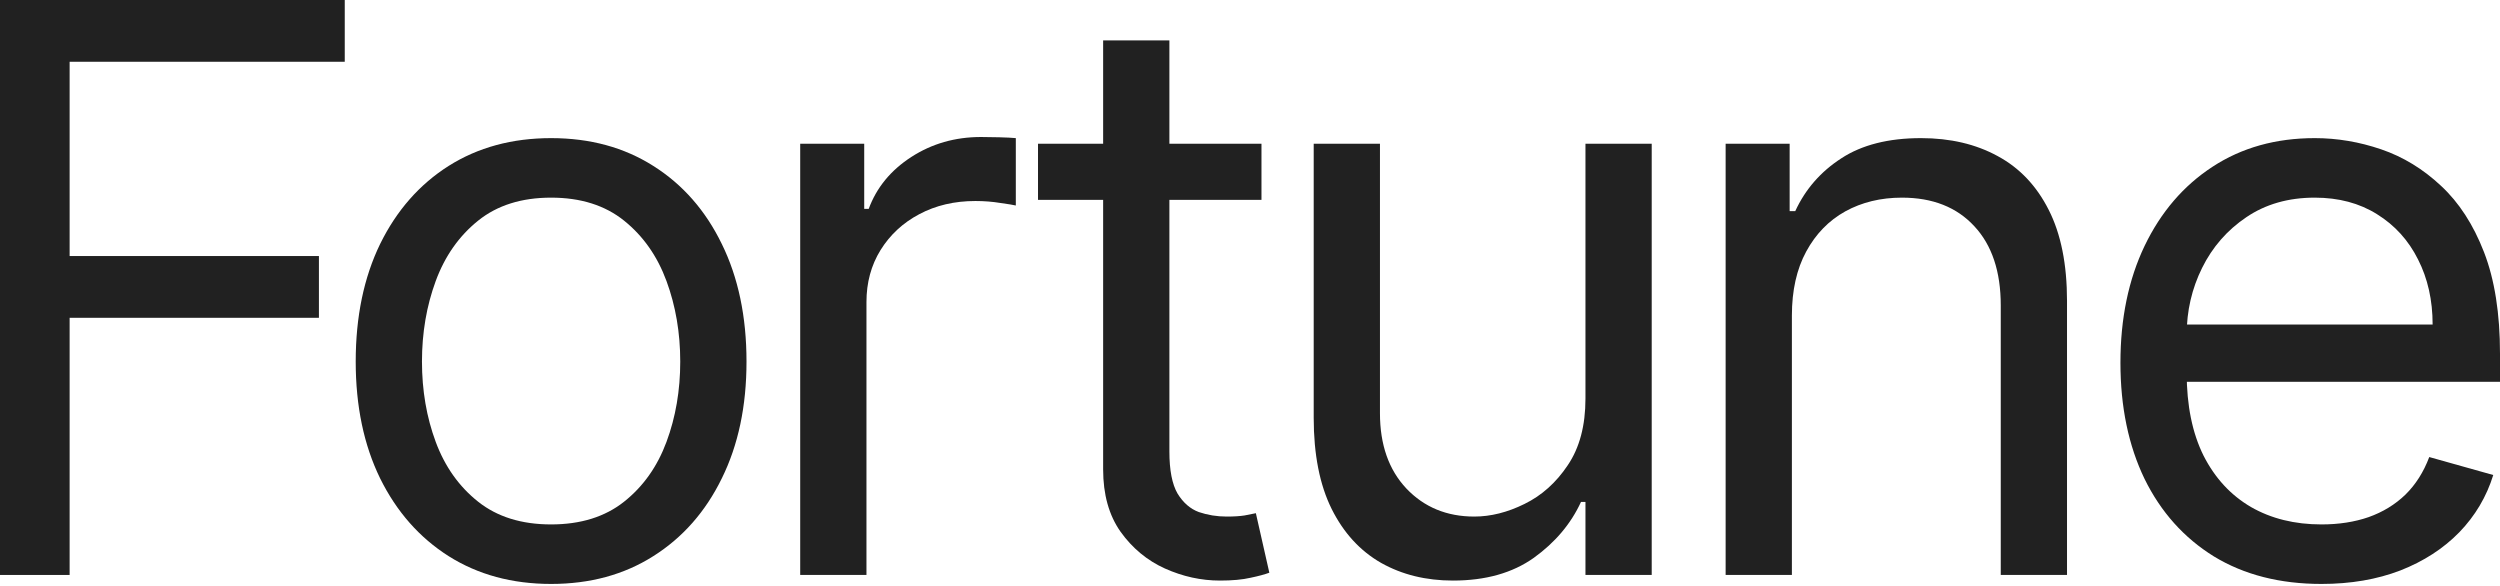 <?xml version="1.0" encoding="UTF-8"?> <svg xmlns="http://www.w3.org/2000/svg" width="708" height="166" viewBox="0 0 708 166" fill="none"> <path d="M0 162.828V-0H97.633V17.491H19.718V72.509H90.319V90.001H19.718V162.828H0Z" fill="#212121"></path> <path d="M156.073 165.372C145.049 165.372 135.375 162.749 127.054 157.501C118.785 152.254 112.319 144.913 107.654 135.478C103.043 126.043 100.737 115.018 100.737 102.403C100.737 89.683 103.043 78.578 107.654 69.091C112.319 59.603 118.785 52.235 127.054 46.988C135.375 41.74 145.049 39.117 156.073 39.117C167.098 39.117 176.745 41.74 185.014 46.988C193.335 52.235 199.802 59.603 204.413 69.091C209.077 78.578 211.41 89.683 211.41 102.403C211.41 115.018 209.077 126.043 204.413 135.478C199.802 144.913 193.335 152.254 185.014 157.501C176.745 162.749 167.098 165.372 156.073 165.372ZM156.073 148.517C164.448 148.517 171.339 146.37 176.745 142.077C182.151 137.784 186.153 132.139 188.75 125.142C191.348 118.146 192.646 110.566 192.646 102.403C192.646 94.241 191.348 86.635 188.75 79.585C186.153 72.536 182.151 66.838 176.745 62.492C171.339 58.145 164.448 55.972 156.073 55.972C147.699 55.972 140.808 58.145 135.402 62.492C129.995 66.838 125.994 72.536 123.396 79.585C120.799 86.635 119.501 94.241 119.501 102.403C119.501 110.566 120.799 118.146 123.396 125.142C125.994 132.139 129.995 137.784 135.402 142.077C140.808 146.37 147.699 148.517 156.073 148.517Z" fill="#212121"></path> <path d="M226.618 162.828V40.707H244.746V59.152H246.018C248.244 53.11 252.272 48.207 258.103 44.444C263.933 40.68 270.506 38.799 277.82 38.799C279.198 38.799 280.921 38.825 282.988 38.878C285.055 38.931 286.619 39.011 287.679 39.117V58.198C287.043 58.039 285.585 57.801 283.306 57.483C281.08 57.112 278.721 56.926 276.23 56.926C270.294 56.926 264.993 58.172 260.329 60.663C255.718 63.101 252.06 66.493 249.357 70.84C246.707 75.133 245.382 80.036 245.382 85.548V162.828H226.618Z" fill="#212121"></path> <path d="M357.25 40.707V56.608H293.963V40.707H357.25ZM312.408 11.449H331.172V127.845C331.172 133.146 331.94 137.121 333.478 139.771C335.068 142.368 337.082 144.118 339.52 145.019C342.011 145.867 344.635 146.291 347.391 146.291C349.458 146.291 351.154 146.185 352.479 145.973C353.805 145.708 354.865 145.496 355.66 145.337L359.476 162.192C358.204 162.669 356.428 163.146 354.149 163.623C351.87 164.153 348.981 164.418 345.483 164.418C340.183 164.418 334.988 163.279 329.9 160.999C324.864 158.72 320.677 155.248 317.338 150.584C314.052 145.92 312.408 140.036 312.408 132.934V11.449Z" fill="#212121"></path> <path d="M449.003 112.898V40.707H467.766V162.828H449.003V142.156H447.731C444.869 148.358 440.416 153.632 434.374 157.978C428.331 162.271 420.699 164.418 411.476 164.418C403.844 164.418 397.059 162.749 391.123 159.409C385.186 156.017 380.522 150.929 377.13 144.144C373.737 137.307 372.041 128.693 372.041 118.305V40.707H390.805V117.033C390.805 125.937 393.296 133.04 398.278 138.34C403.314 143.641 409.727 146.291 417.519 146.291C422.183 146.291 426.927 145.098 431.75 142.713C436.627 140.328 440.708 136.671 443.994 131.741C447.333 126.812 449.003 120.531 449.003 112.898Z" fill="#212121"></path> <path d="M507.463 89.365V162.828H488.699V40.707H506.827V59.788H508.417C511.279 53.587 515.626 48.604 521.456 44.841C527.286 41.025 534.813 39.117 544.036 39.117C552.304 39.117 559.539 40.813 565.741 44.205C571.942 47.544 576.766 52.633 580.211 59.47C583.656 66.255 585.379 74.841 585.379 85.23V162.828H566.615V86.502C566.615 76.909 564.124 69.435 559.142 64.082C554.159 58.675 547.322 55.972 538.629 55.972C532.64 55.972 527.286 57.271 522.569 59.868C517.905 62.465 514.221 66.255 511.518 71.237C508.815 76.219 507.463 82.262 507.463 89.365Z" fill="#212121"></path> <path d="M657.434 165.372C645.667 165.372 635.517 162.775 626.983 157.581C618.503 152.333 611.957 145.019 607.345 135.637C602.787 126.202 600.508 115.23 600.508 102.721C600.508 90.213 602.787 79.188 607.345 69.647C611.957 60.053 618.37 52.58 626.586 47.226C634.855 41.82 644.501 39.117 655.526 39.117C661.887 39.117 668.168 40.177 674.369 42.297C680.57 44.417 686.215 47.862 691.304 52.633C696.392 57.35 700.447 63.605 703.468 71.396C706.489 79.188 708 88.781 708 100.177V108.128H613.865V91.909H688.919C688.919 85.018 687.541 78.87 684.784 73.463C682.081 68.057 678.212 63.79 673.176 60.663C668.194 57.536 662.311 55.972 655.526 55.972C648.053 55.972 641.586 57.827 636.127 61.537C630.72 65.195 626.559 69.965 623.644 75.849C620.729 81.732 619.271 88.039 619.271 94.771V105.584C619.271 114.806 620.861 122.624 624.042 129.038C627.275 135.398 631.754 140.248 637.478 143.588C643.203 146.874 649.855 148.517 657.434 148.517C662.364 148.517 666.816 147.828 670.791 146.45C674.82 145.019 678.291 142.899 681.207 140.089C684.122 137.227 686.374 133.676 687.965 129.436L706.092 134.524C704.184 140.672 700.977 146.079 696.472 150.743C691.966 155.354 686.401 158.959 679.775 161.556C673.15 164.1 665.703 165.372 657.434 165.372Z" fill="#212121"></path> </svg> 